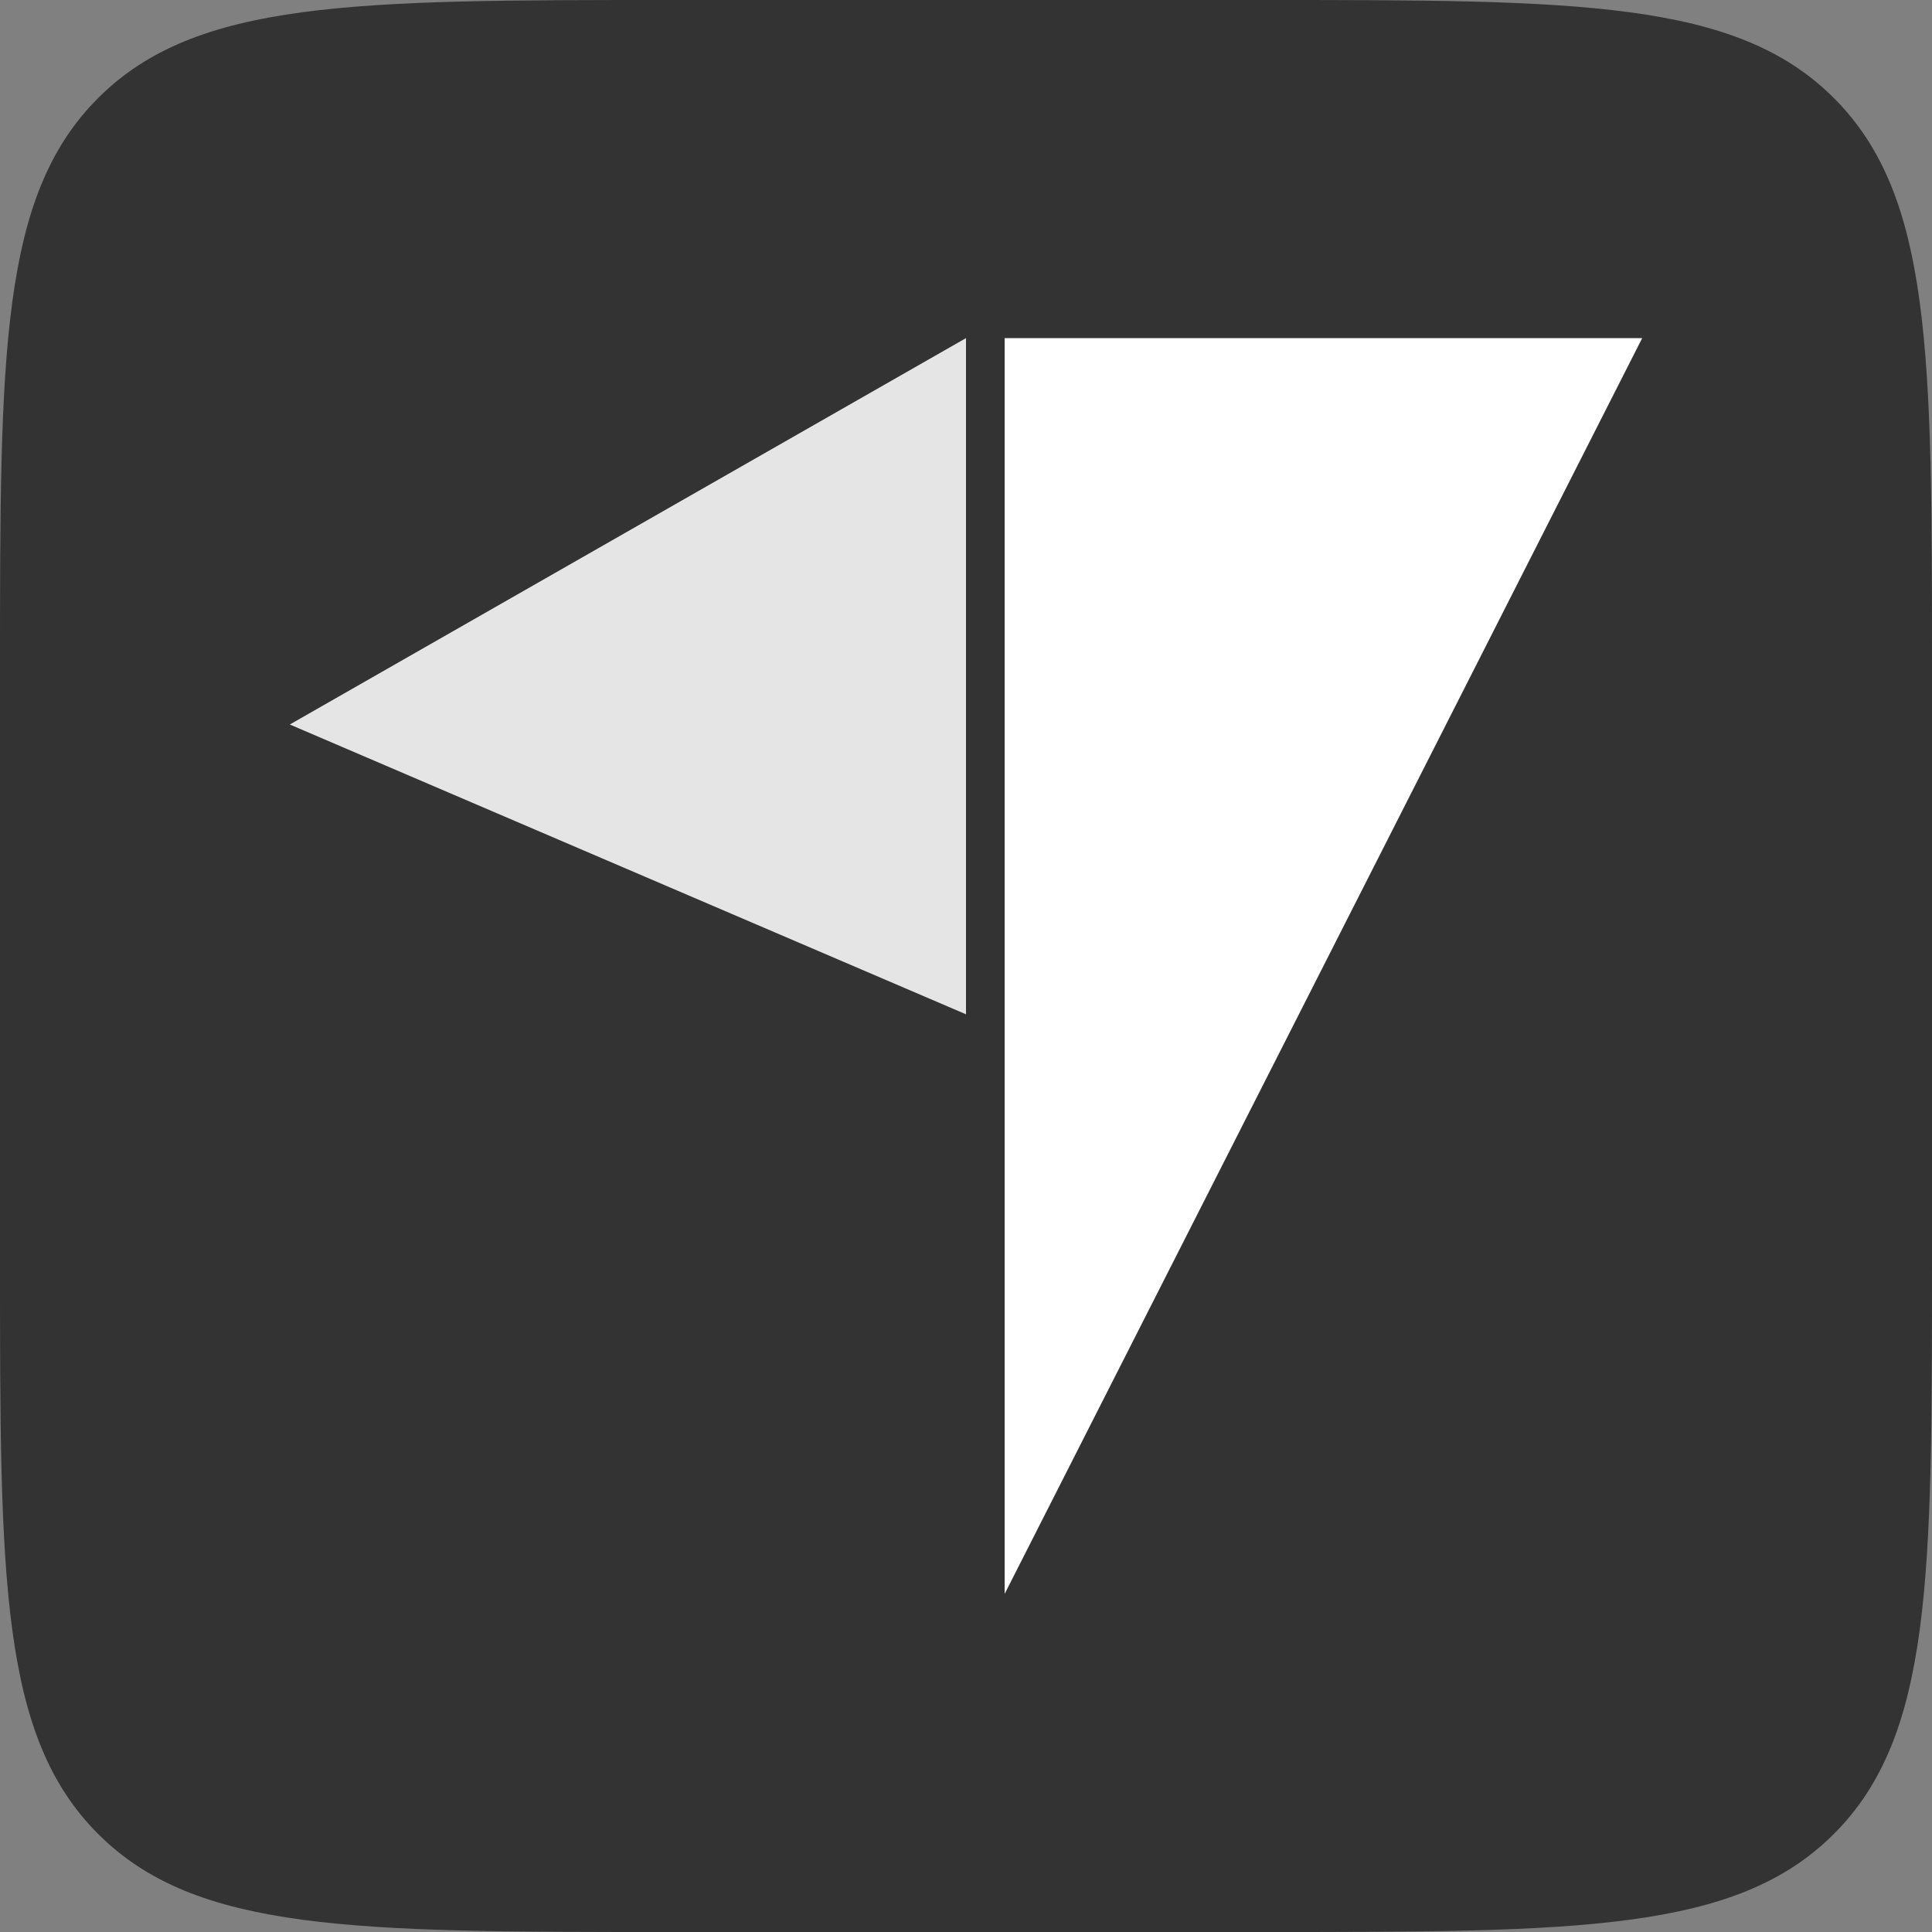<svg width="600" height="600" viewBox="0 0 600 600" xmlns="http://www.w3.org/2000/svg">
    <rect x="0" y="0" width="600" height="600" fill="#808080" stroke="none"/>
    <path
        d="M0 208C0 109.948 0 60.922 30.461 30.461C60.922 0 109.948 0 208 0H392C490.052 0 539.078 0 569.539 30.461C600 60.922 600 109.948 600 208V392C600 490.052 600 539.078 569.539 569.539C539.078 600 490.052 600 392 600H208C109.948 600 60.922 600 30.461 569.539C0 539.078 0 490.052 0 392V208Z"
        fill="#333333" />
    <g transform="translate(300, 300)">
        <g transform="scale(6)">
            <g transform="translate(-35, -32.5)">
        <path d="M35 0L0 20L35 35V0Z" fill="#e5e5e5" />
        <path d="M37 0L70 0L37 65Z" fill="#ffffff" />
            </g>
        </g>
    </g>
</svg>